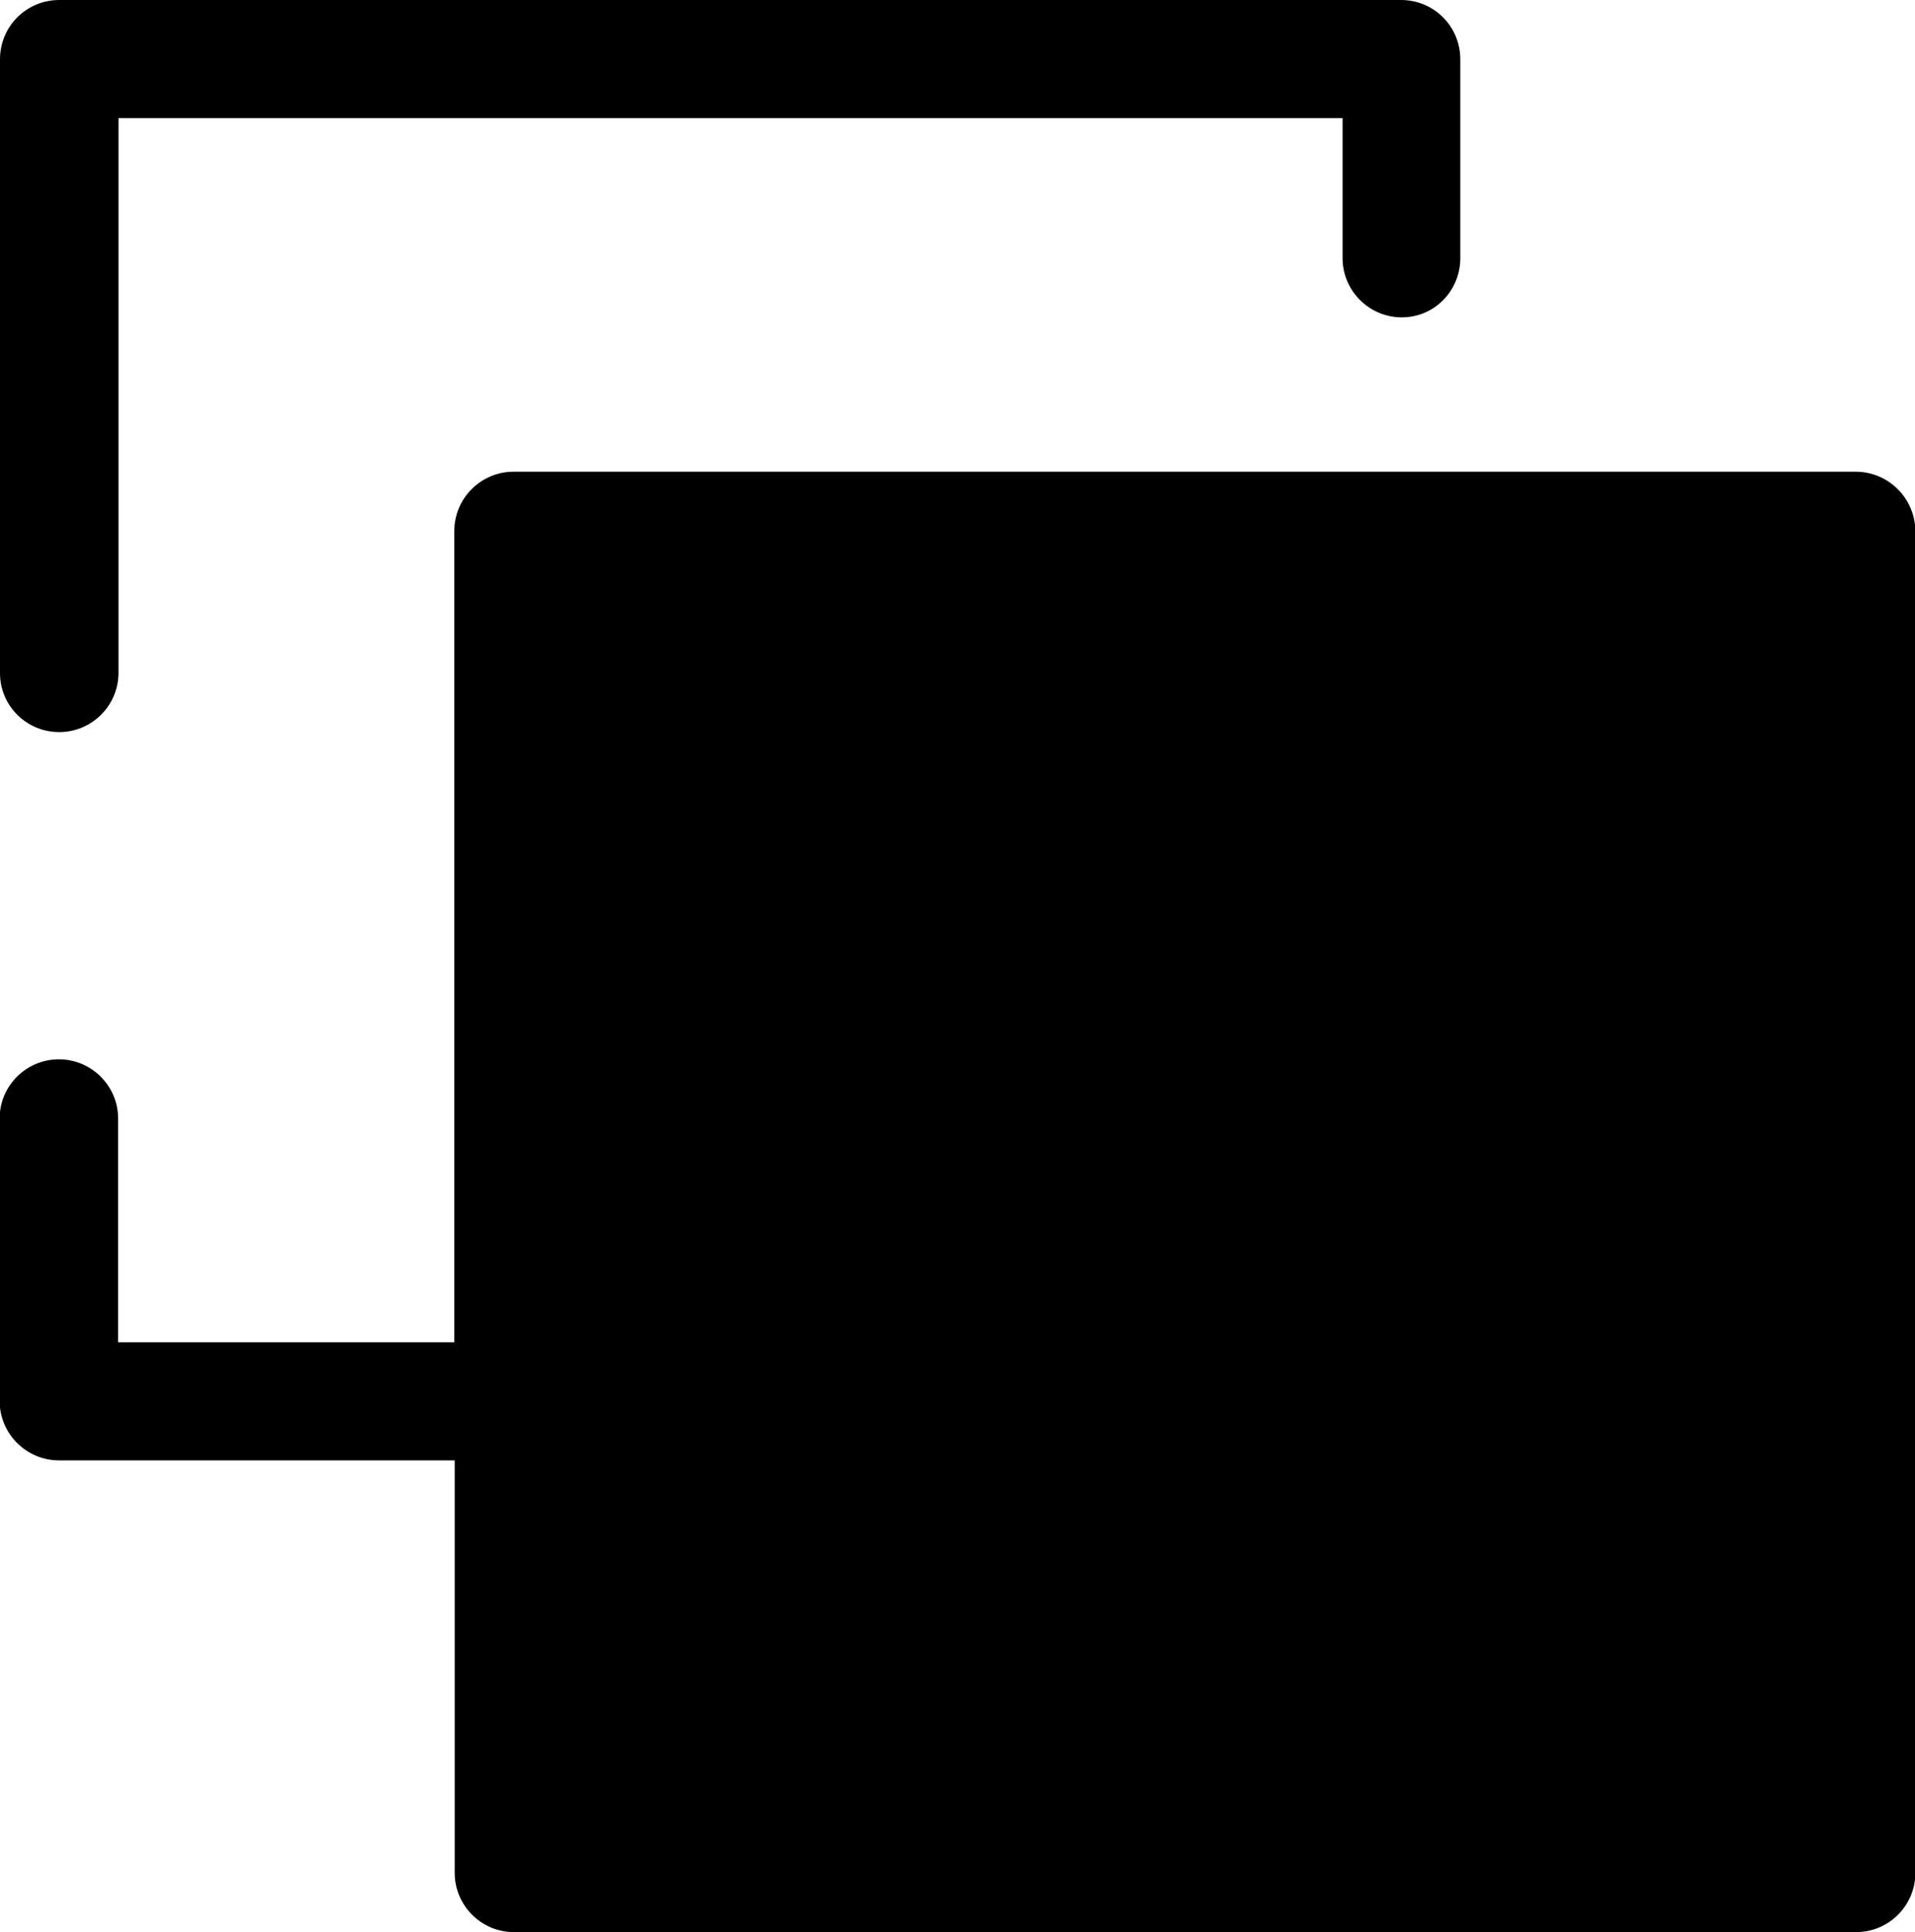 <svg xmlns="http://www.w3.org/2000/svg" viewBox="0 0 507.5 512"><path class="lineal-fill" d="M136.1 140.7h355.7v355.7H136.1z"/><path class="lineal-stroke" d="M491.8 125H136.1c-8.6 0-15.7 7-15.7 15.7v215H31.3v-59.3c0-8.6-7-15.7-15.7-15.7-8.6 0-15.7 7-15.7 15.7v75C0 380 7 387 15.7 387h104.8v109.3c0 8.6 7 15.7 15.7 15.7h355.7c8.6 0 15.7-7 15.7-15.7V140.7c-.1-8.7-7.2-15.7-15.8-15.7zm-15.7 355.7H151.8V156.3h324.4v324.4z"/><path class="lineal-stroke" d="M15.7 194c8.6 0 15.7-7 15.7-15.7v-147h324.4v37.1c0 8.6 7 15.7 15.7 15.7S387 77 387 68.4V15.7C387 7 380 0 371.3 0H15.7C7 0 0 7 0 15.7v162.7C0 187 7 194 15.7 194zm299.8 138.6c4.2 0 8.1-1.6 11.1-4.6l64.8-64.8v36.4c0 8.6 7 15.7 15.7 15.7s15.7-7 15.7-15.7v-74.2c0-8.6-7-15.7-15.7-15.7h-74.2c-8.6-.2-15.8 6.6-16.1 15.3-.2 8.6 6.6 15.8 15.3 16.1h37.2l-64.8 64.8c-6.1 6.1-6.1 16 0 22.1 2.9 2.9 6.9 4.6 11 4.6zm-94.7 94.7H295c8.6-.2 15.5-7.4 15.3-16.1-.2-8.3-6.9-15-15.3-15.3h-36.4l21.4-21.4c6-6.2 5.9-16.1-.3-22.1-6.1-5.9-15.8-5.9-21.9 0l-21.4 21.4v-36.4c.2-8.6-6.6-15.8-15.3-16.1-8.6-.2-15.8 6.6-16.1 15.3v75c.1 8.7 7.1 15.7 15.8 15.7z"/></svg>